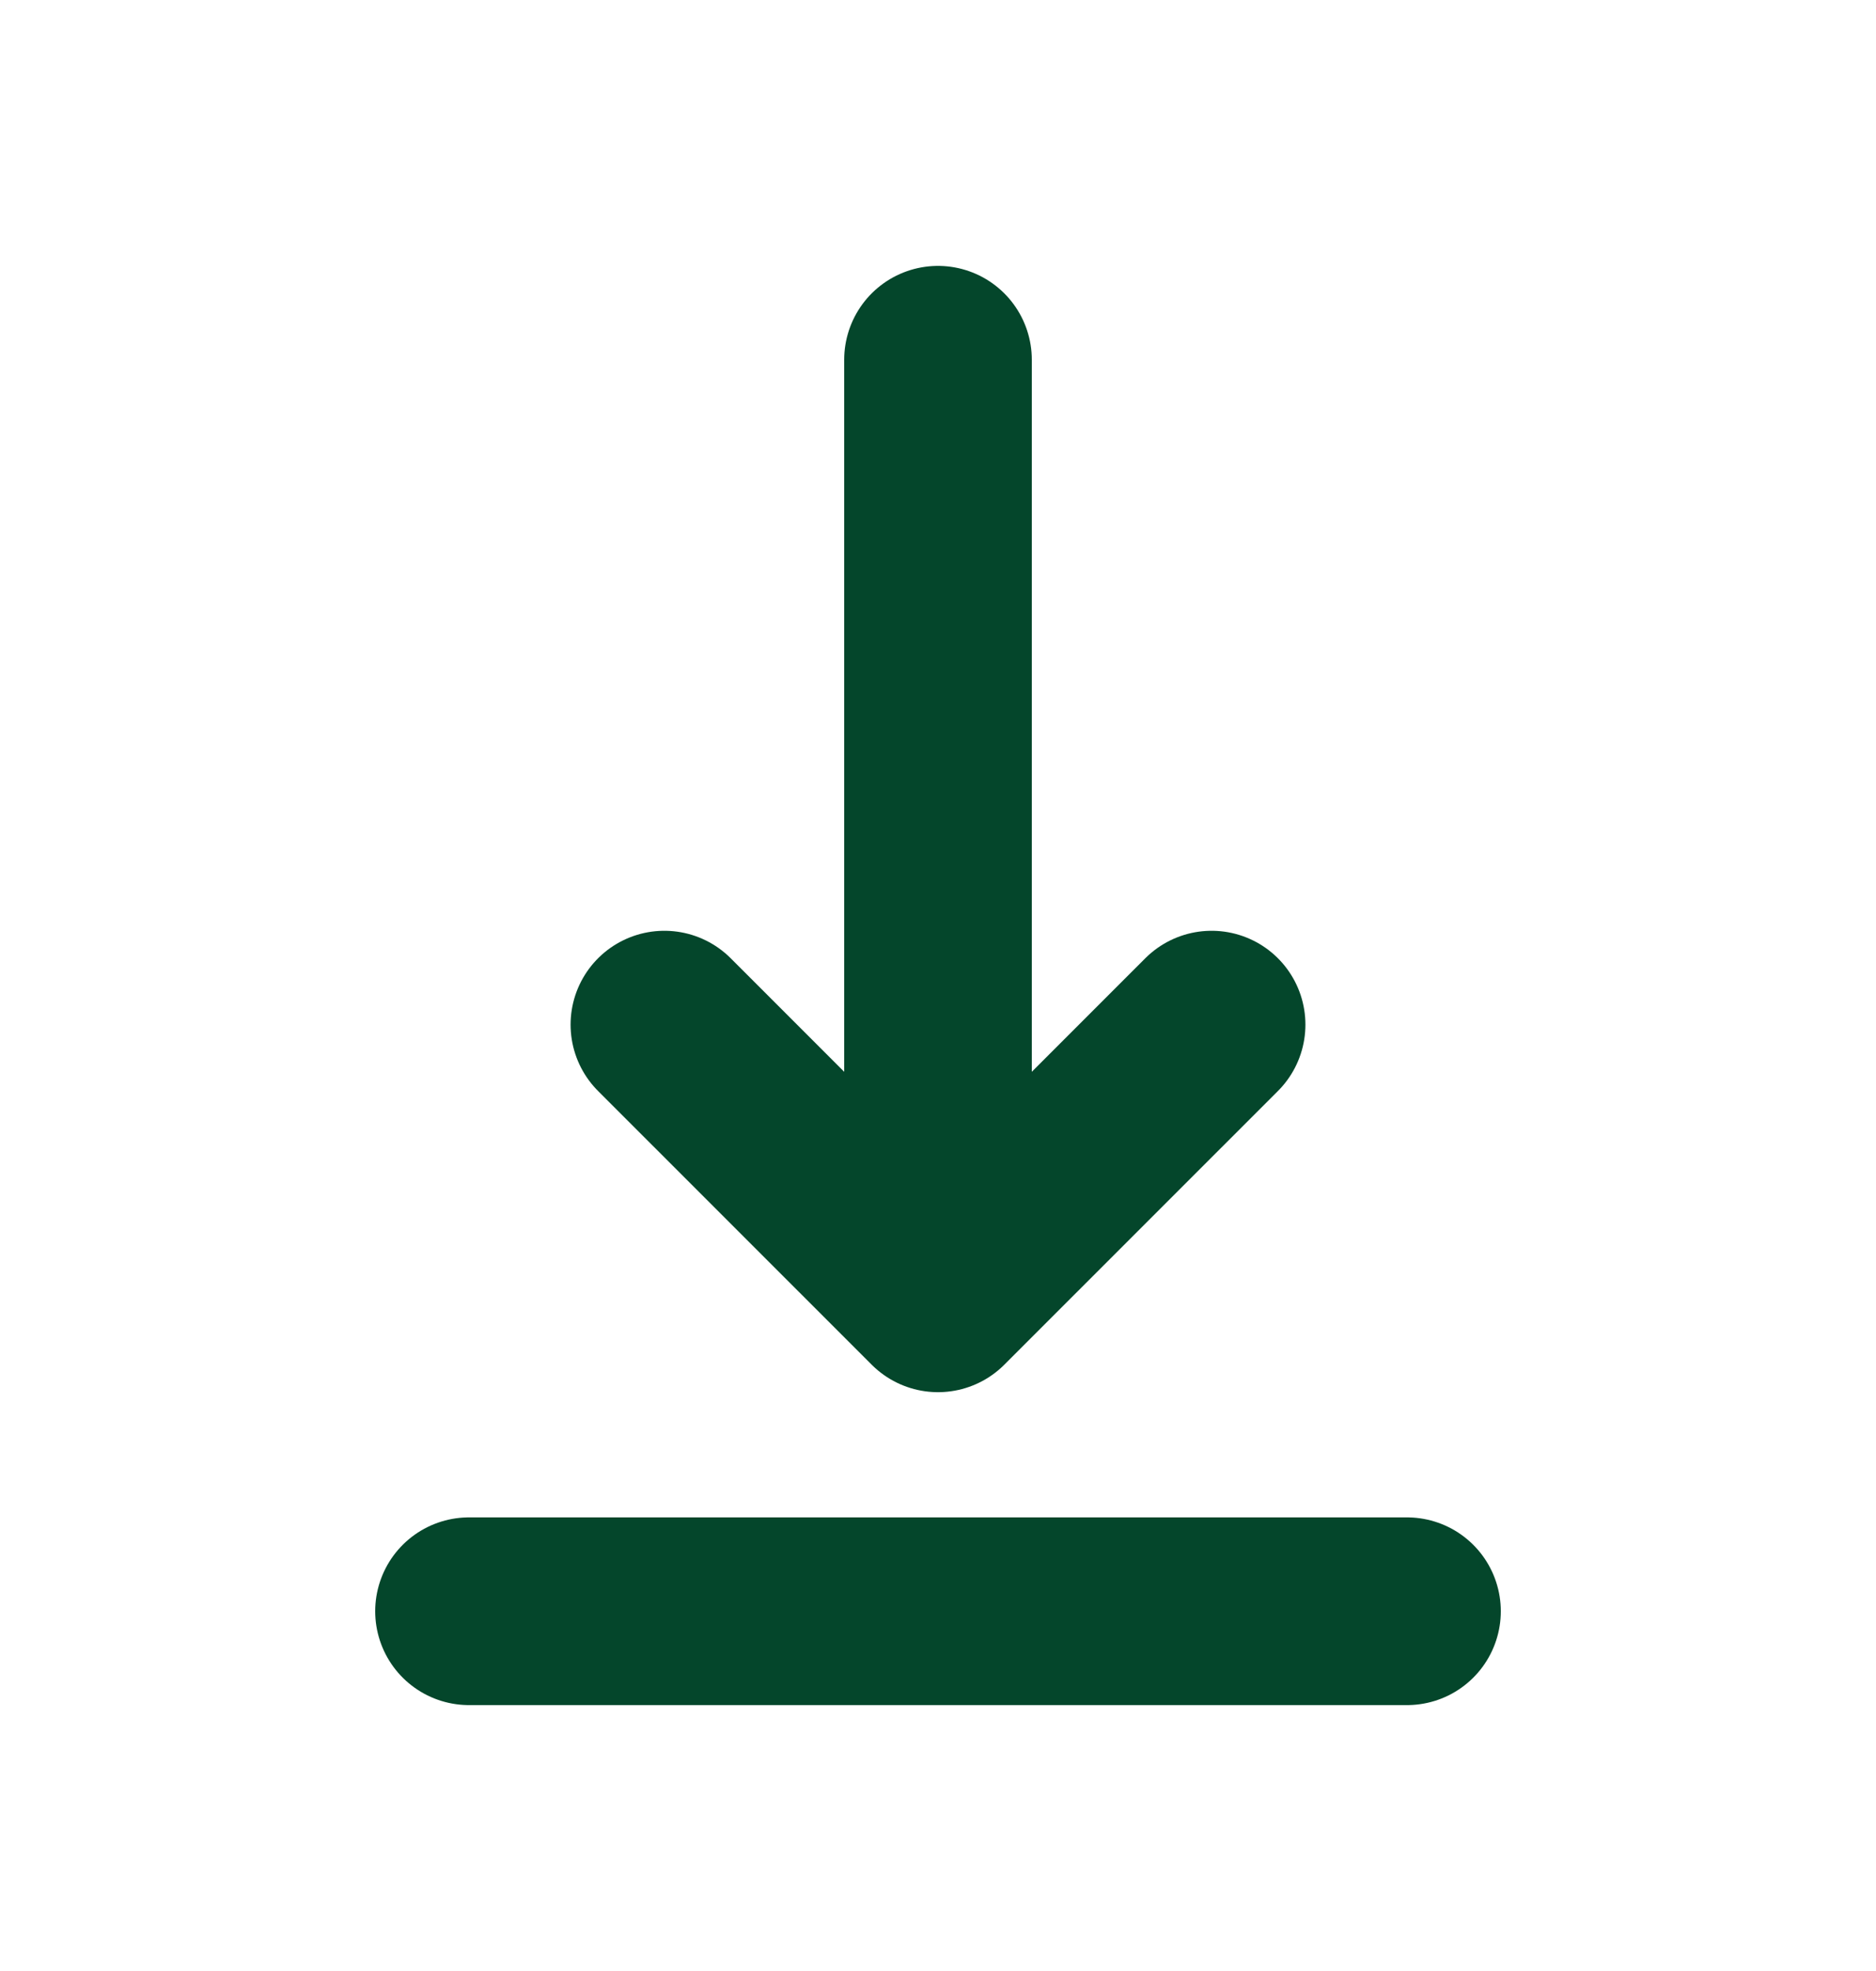 <svg width="20" height="21" viewBox="0 0 20 21" fill="none" xmlns="http://www.w3.org/2000/svg">
<path d="M5 17.167H15" stroke="#04462B" stroke-width="2" stroke-linecap="round" stroke-linejoin="round"/>
<path d="M10 3.833V13.833M10 13.833L12.917 10.917M10 13.833L7.083 10.917" stroke="#04462B" stroke-width="2" stroke-linecap="round" stroke-linejoin="round"/>
</svg>
